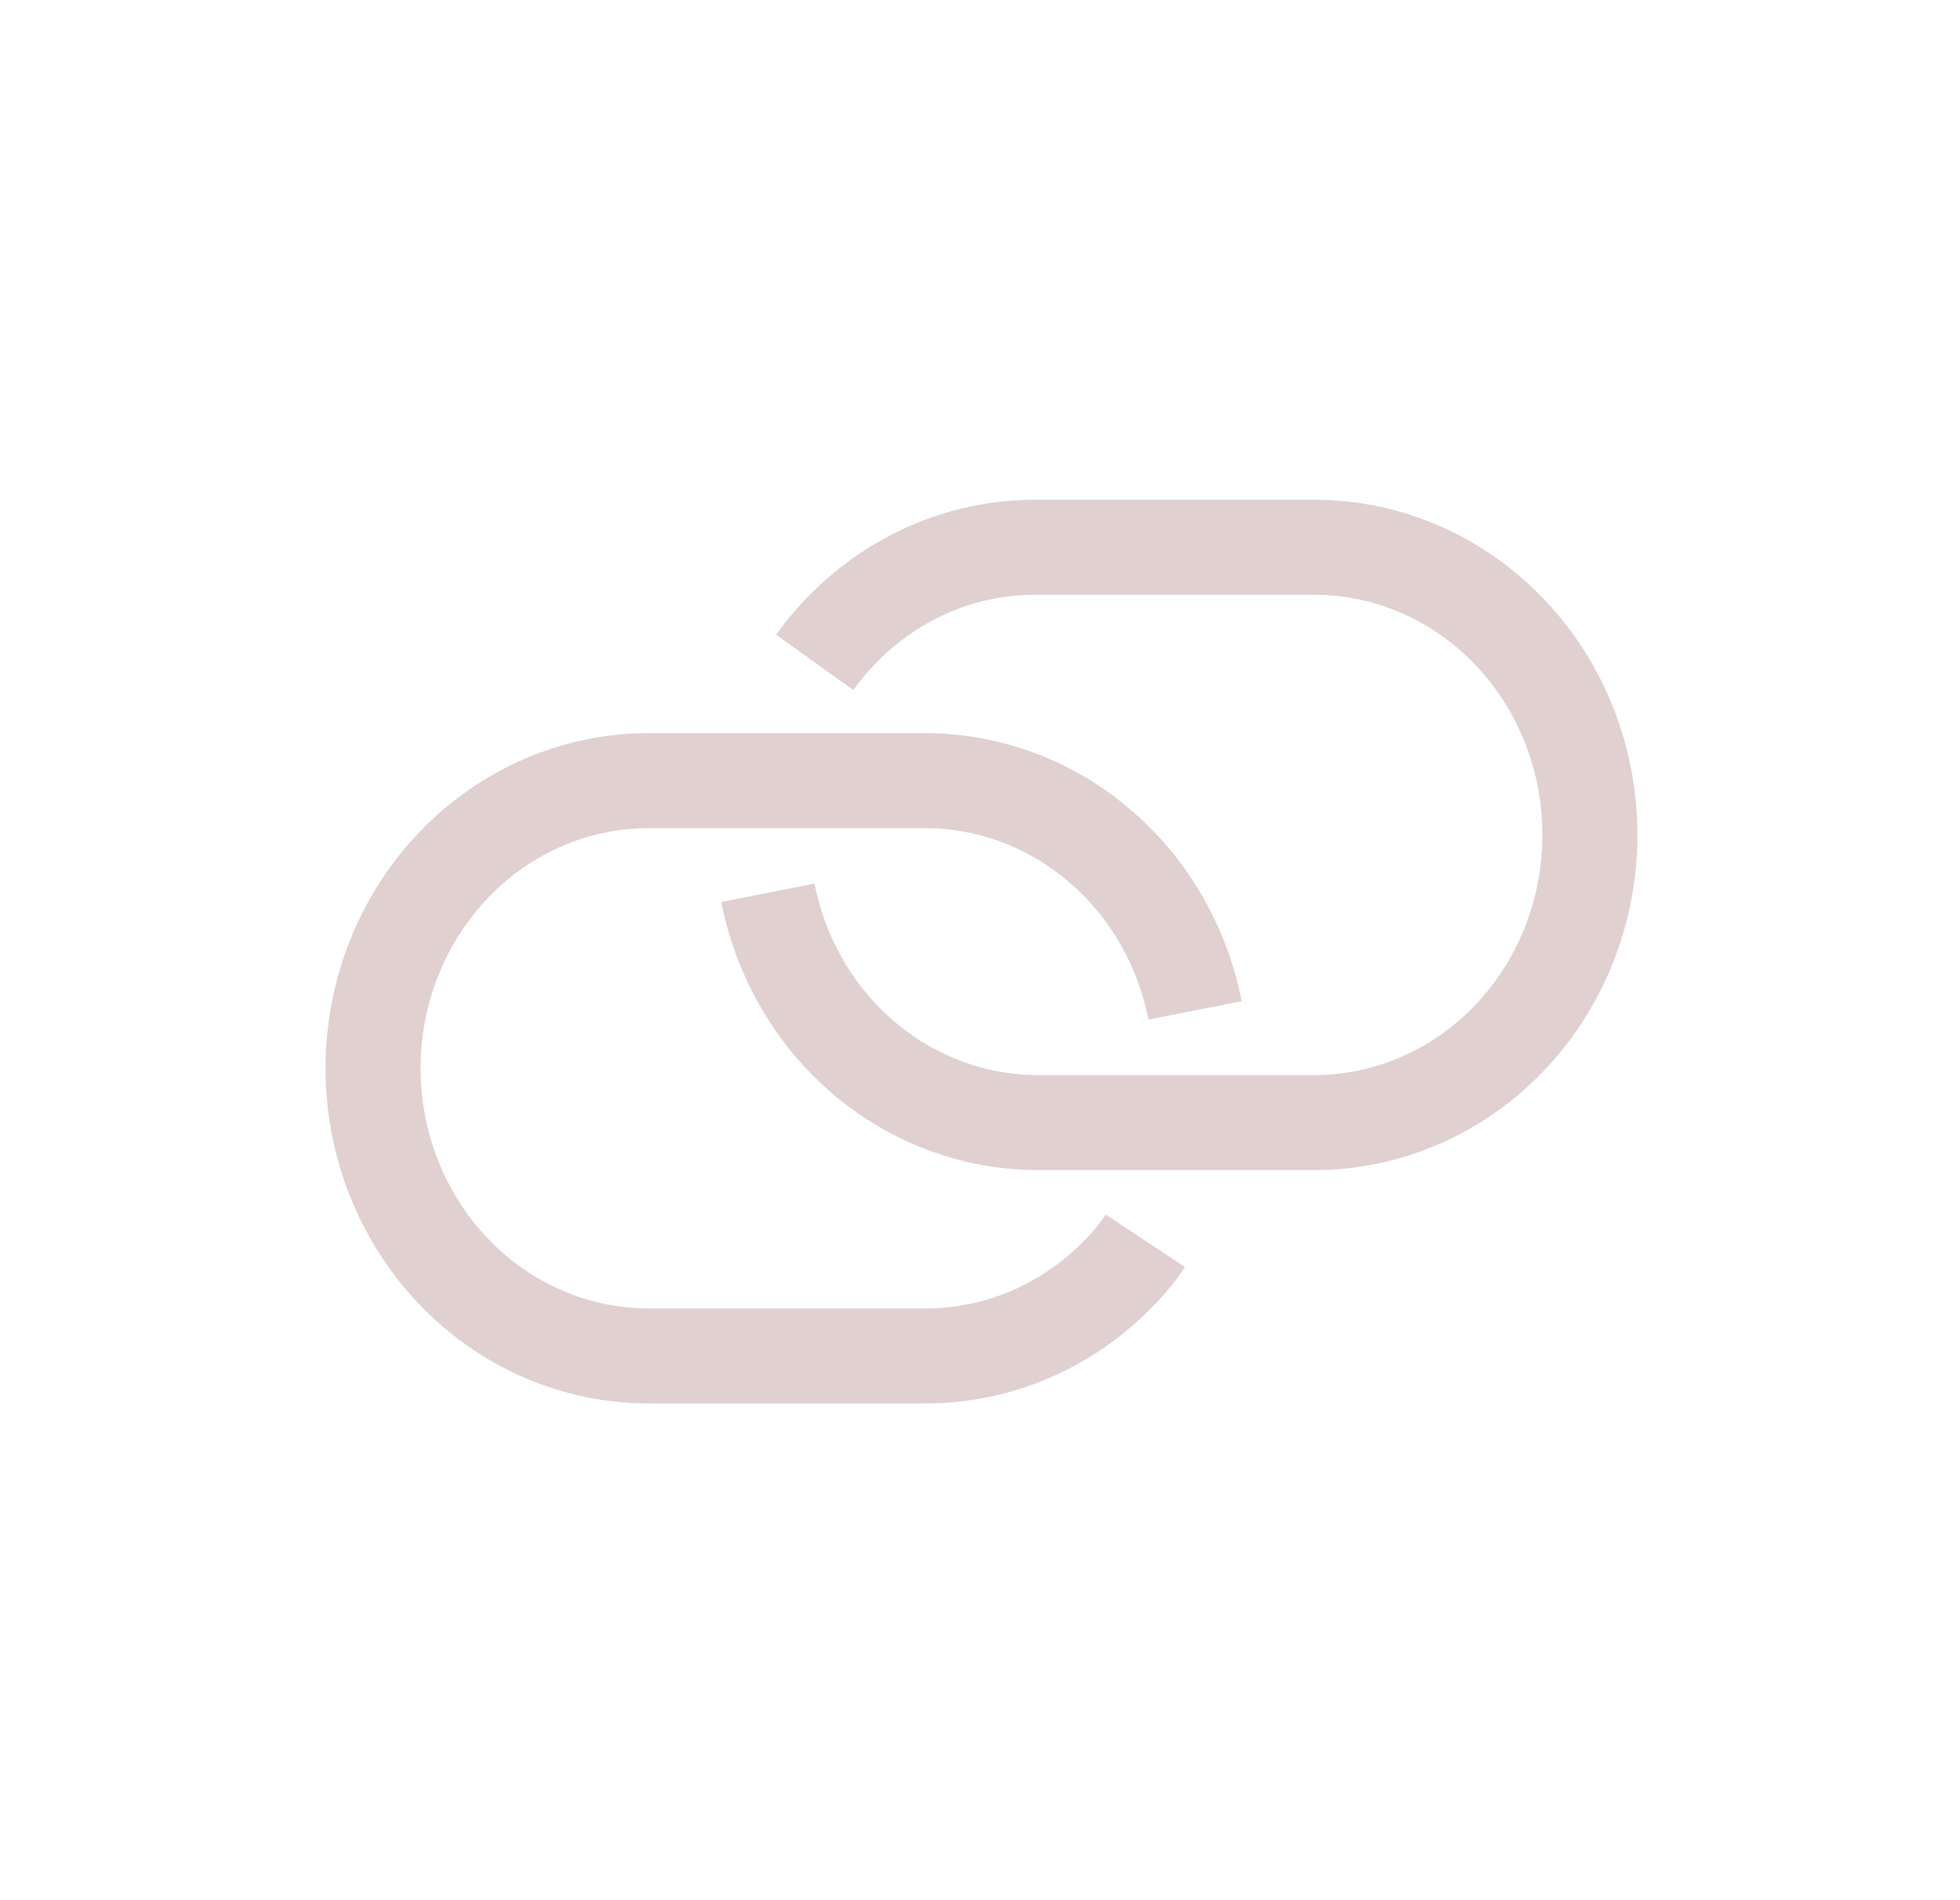 <svg width="33" height="32" viewBox="0 0 33 32" fill="none" xmlns="http://www.w3.org/2000/svg">
<path d="M13.717 11.155C14.153 10.547 14.72 10.054 15.373 9.717C16.026 9.38 16.746 9.208 17.474 9.216H22.127C22.736 9.216 23.34 9.341 23.903 9.584C24.466 9.828 24.978 10.185 25.409 10.634C25.84 11.084 26.182 11.618 26.416 12.206C26.649 12.794 26.769 13.424 26.769 14.06C26.769 14.696 26.649 15.326 26.416 15.914C26.182 16.502 25.84 17.036 25.409 17.486C24.978 17.936 24.466 18.292 23.903 18.536C23.34 18.779 22.736 18.905 22.127 18.905H17.474C16.405 18.904 15.37 18.519 14.541 17.814C13.713 17.109 13.144 16.127 12.929 15.035" stroke="#E0D0D0" stroke-width="1.6" stroke-miterlimit="10"/>
<path d="M20.121 17.015C19.906 15.923 19.337 14.942 18.508 14.237C17.68 13.532 16.645 13.147 15.576 13.146H10.923C9.692 13.146 8.511 13.656 7.641 14.565C6.77 15.473 6.281 16.706 6.281 17.991C6.281 19.275 6.77 20.508 7.641 21.416C8.511 22.325 9.692 22.835 10.923 22.835H15.576C16.185 22.836 16.788 22.712 17.351 22.47C17.913 22.228 18.425 21.872 18.856 21.423C19.014 21.262 19.158 21.085 19.284 20.895" stroke="#E0D0D0" stroke-width="1.6" stroke-miterlimit="10"/>
</svg>
